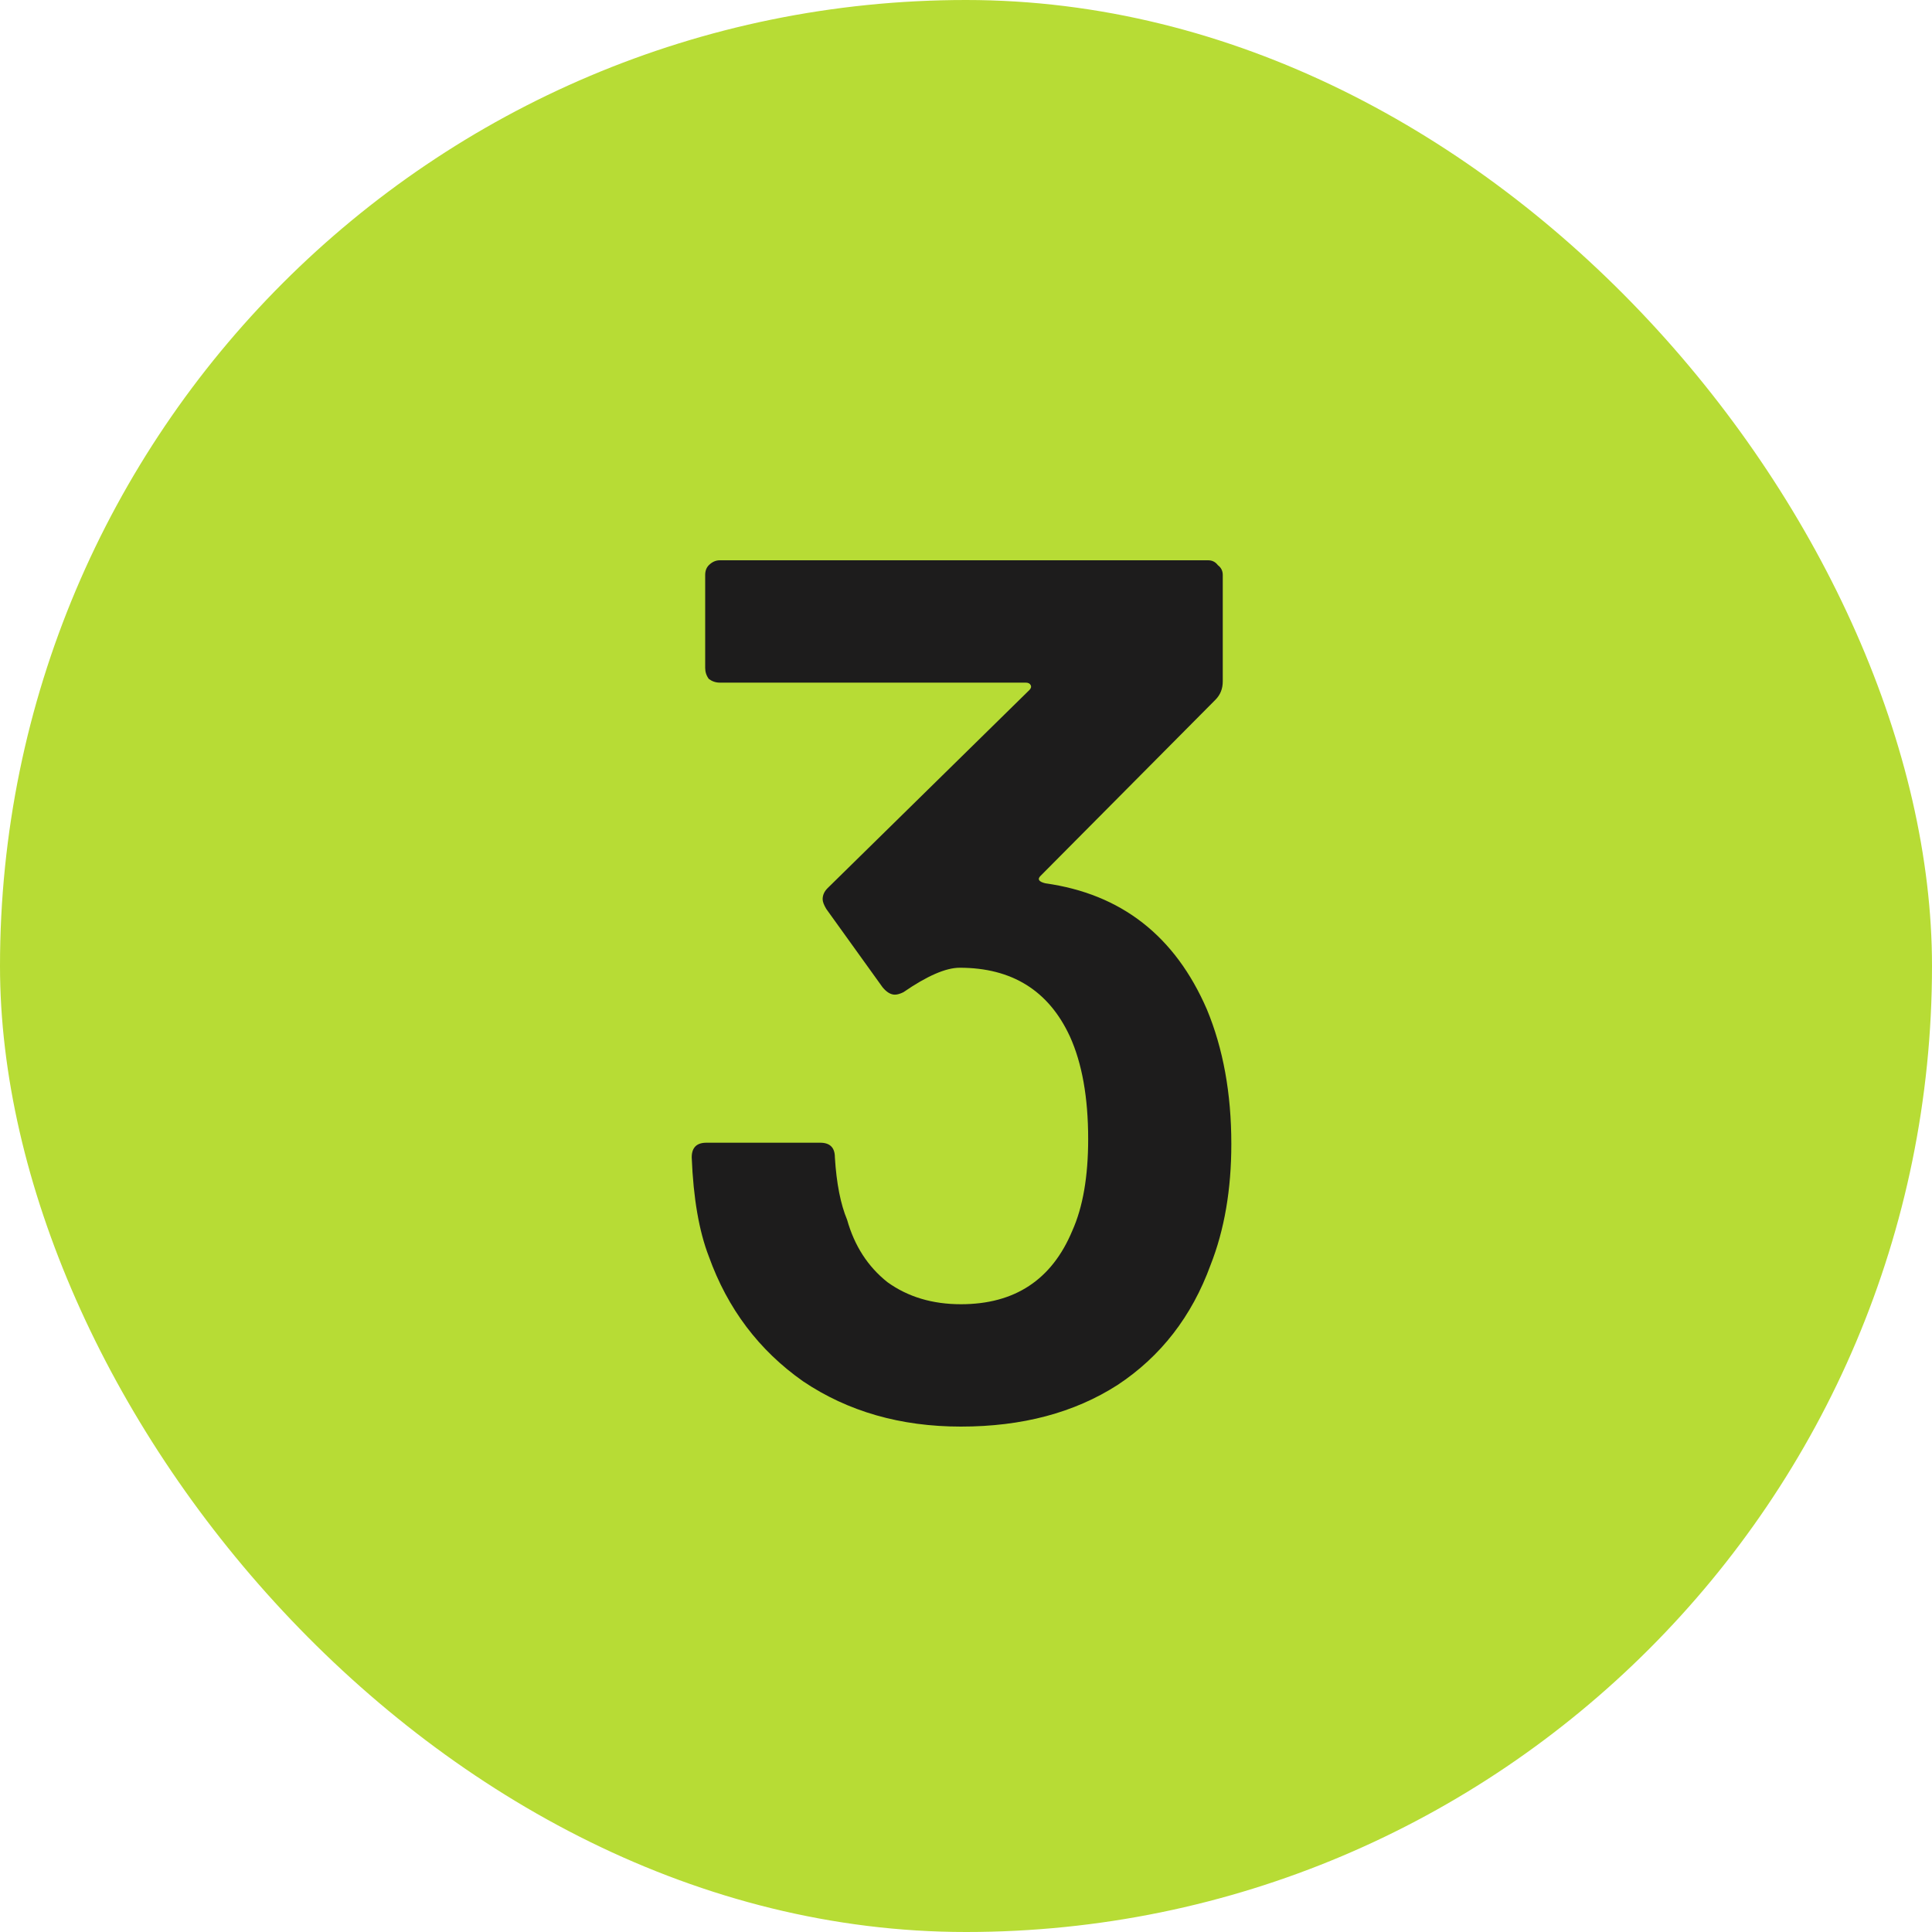 <svg width="30" height="30" viewBox="0 0 30 30" fill="none" xmlns="http://www.w3.org/2000/svg">
<rect width="30" height="30" rx="15" fill="#B7DC35"/>
<path d="M18.74 15.673C18.993 16.281 19.12 16.978 19.12 17.763C19.12 18.472 19.012 19.099 18.797 19.644C18.506 20.442 18.024 21.063 17.353 21.506C16.682 21.937 15.871 22.152 14.921 22.152C13.984 22.152 13.167 21.918 12.47 21.449C11.786 20.968 11.298 20.322 11.007 19.511C10.855 19.118 10.766 18.605 10.741 17.972C10.741 17.82 10.817 17.744 10.969 17.744H12.736C12.888 17.744 12.964 17.82 12.964 17.972C12.989 18.377 13.053 18.7 13.154 18.941C13.268 19.346 13.477 19.669 13.781 19.91C14.098 20.138 14.478 20.252 14.921 20.252C15.757 20.252 16.333 19.872 16.65 19.112C16.815 18.745 16.897 18.27 16.897 17.687C16.897 17.041 16.802 16.509 16.612 16.091C16.283 15.382 15.713 15.027 14.902 15.027C14.687 15.027 14.395 15.154 14.028 15.407C13.977 15.432 13.933 15.445 13.895 15.445C13.832 15.445 13.768 15.407 13.705 15.331L12.831 14.115C12.793 14.052 12.774 14.001 12.774 13.963C12.774 13.9 12.799 13.843 12.85 13.792L15.985 10.714C16.01 10.689 16.017 10.663 16.004 10.638C15.991 10.613 15.966 10.6 15.928 10.6H11.178C11.115 10.6 11.058 10.581 11.007 10.543C10.969 10.492 10.95 10.435 10.95 10.372V8.928C10.95 8.865 10.969 8.814 11.007 8.776C11.058 8.725 11.115 8.7 11.178 8.7H18.759C18.822 8.7 18.873 8.725 18.911 8.776C18.962 8.814 18.987 8.865 18.987 8.928V10.581C18.987 10.695 18.949 10.79 18.873 10.866L16.156 13.602C16.105 13.653 16.131 13.691 16.232 13.716C17.41 13.881 18.246 14.533 18.74 15.673Z" fill="#1D1C1C"/>
</svg>
